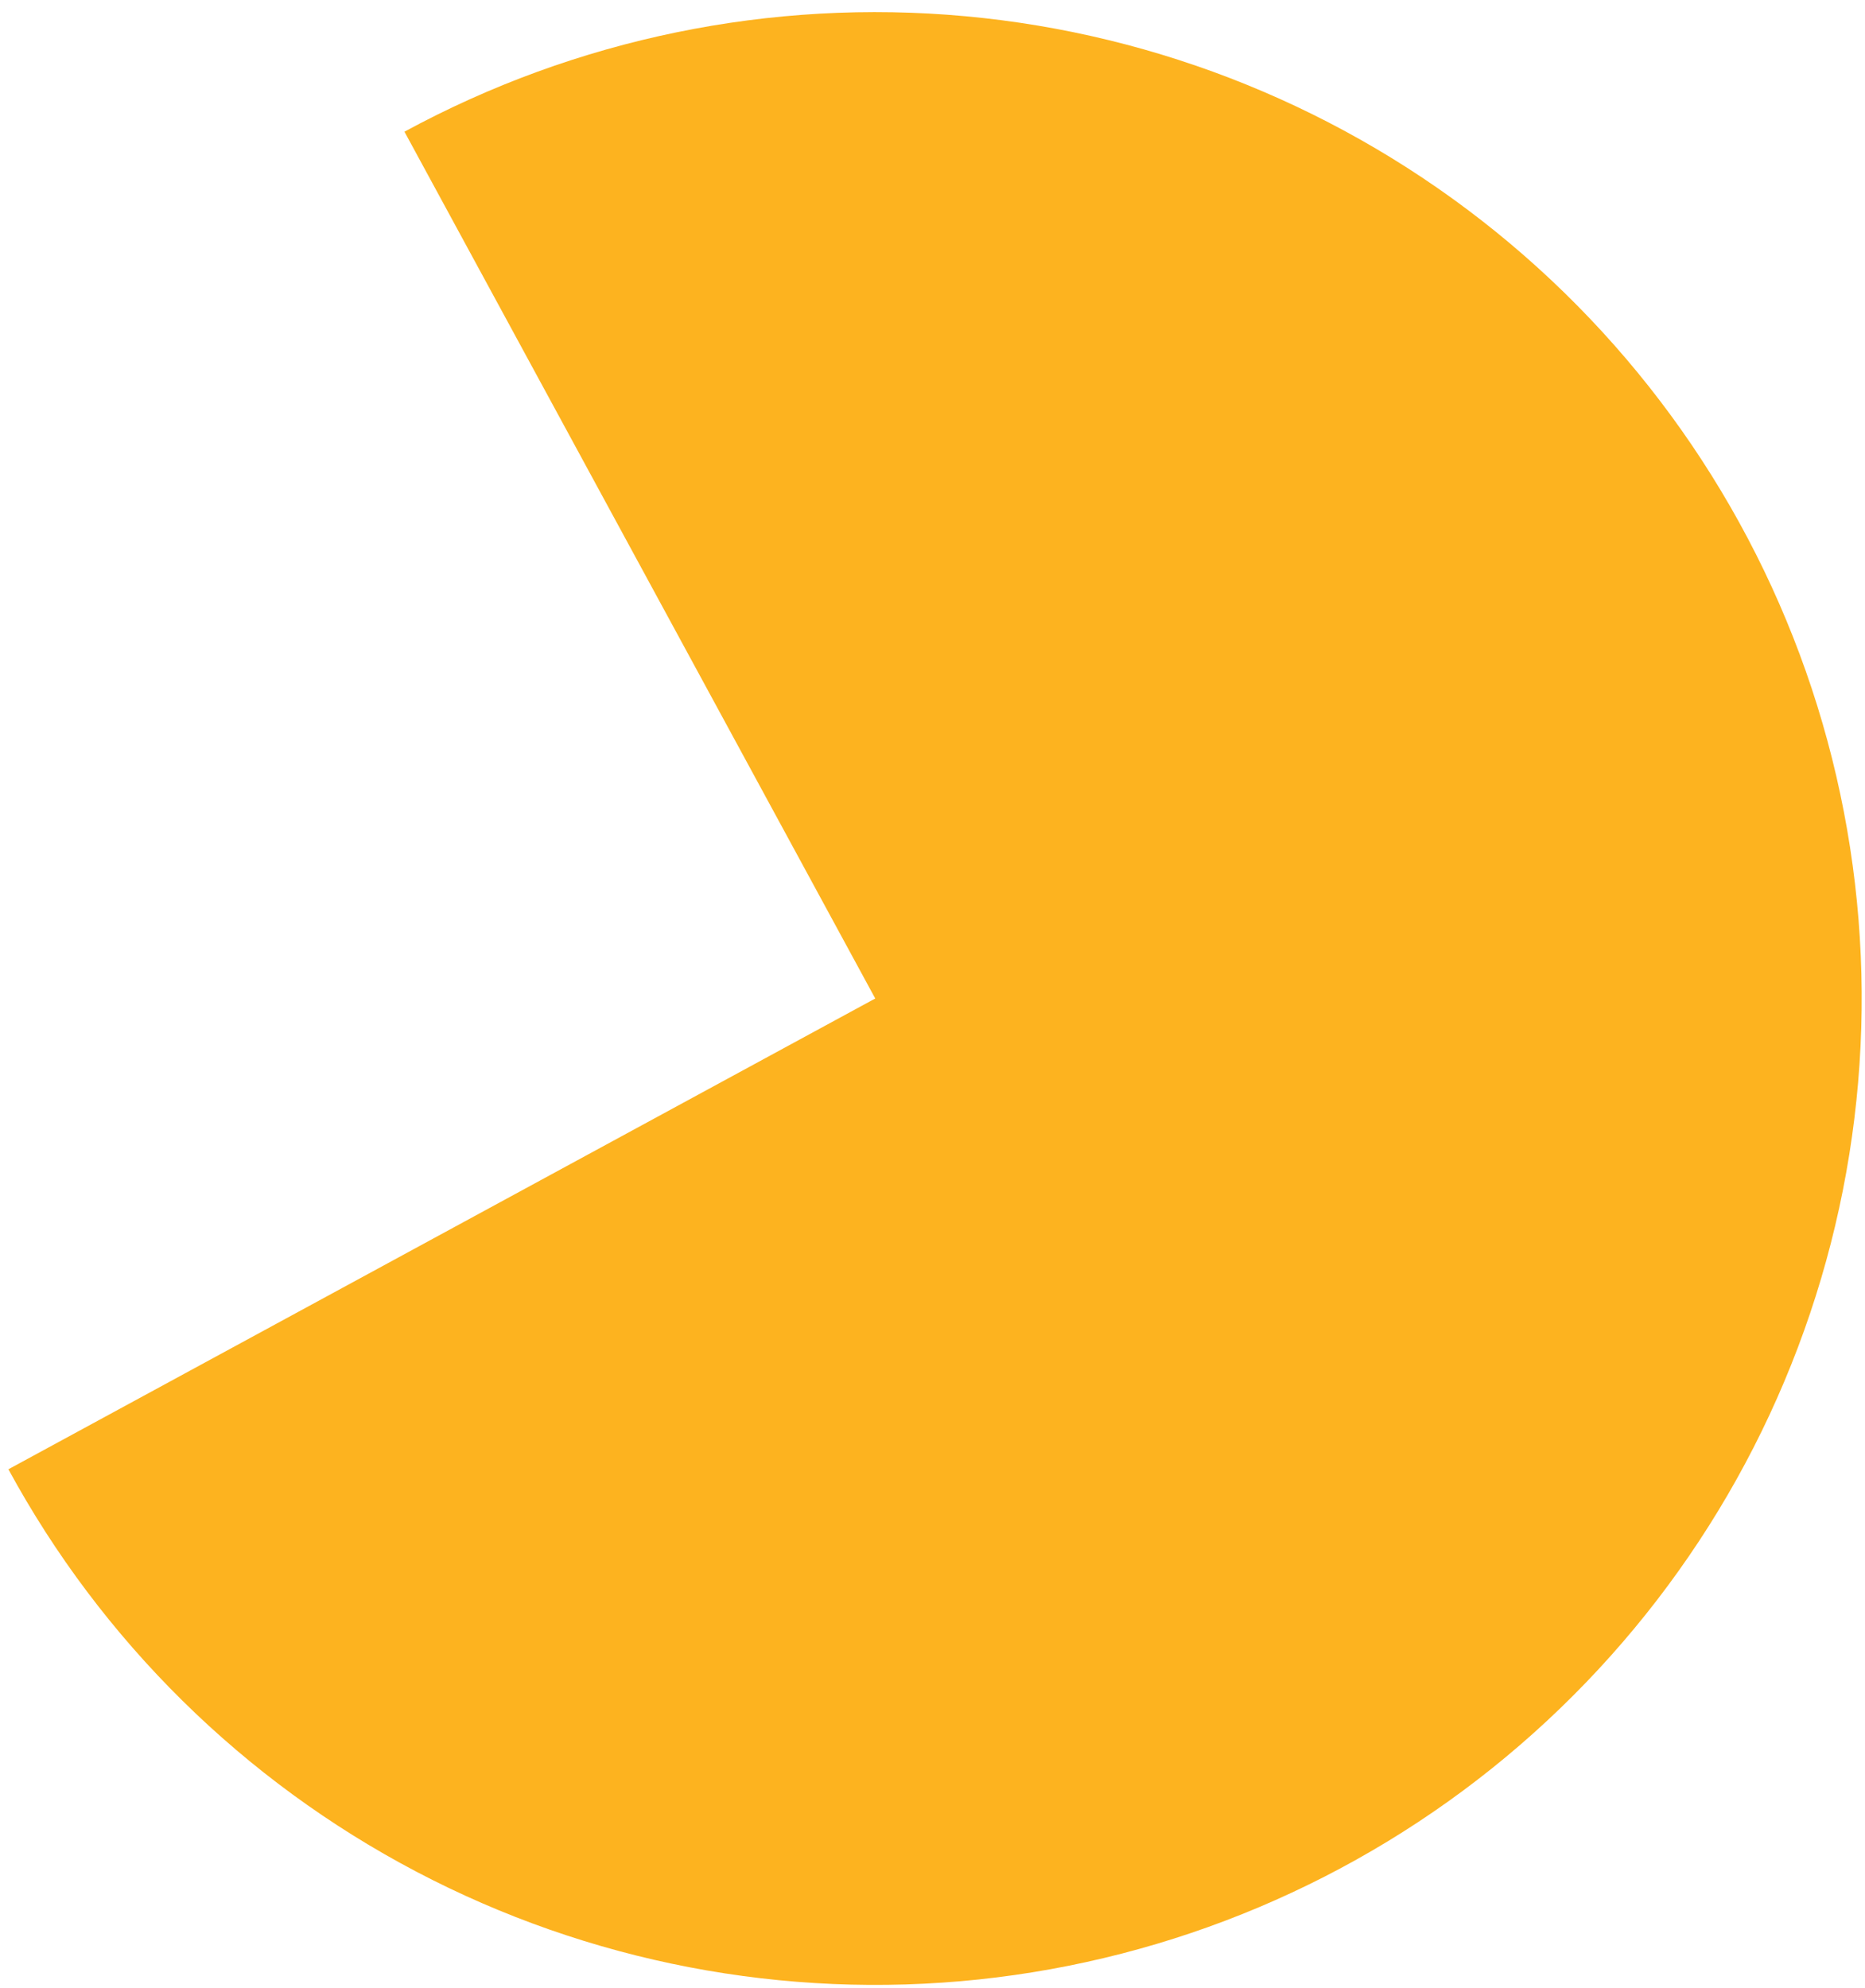 <?xml version="1.0" encoding="UTF-8"?> <svg xmlns="http://www.w3.org/2000/svg" width="121" height="129" viewBox="0 0 121 129" fill="none"> <path d="M26.241 8.545C37.364 2.504 50.029 -0.104 62.634 1.053C75.239 2.21 87.218 7.079 97.056 15.043C106.894 23.008 114.15 33.711 117.905 45.8C121.66 57.888 121.746 70.818 118.152 82.955C114.558 95.092 107.446 105.891 97.715 113.986C87.984 122.082 76.071 127.109 63.483 128.434C50.894 129.759 38.196 127.321 26.993 121.428C15.79 115.536 6.586 106.454 0.545 95.33L56.785 64.785L26.241 8.545Z" fill="#FDB31F"></path> </svg> 